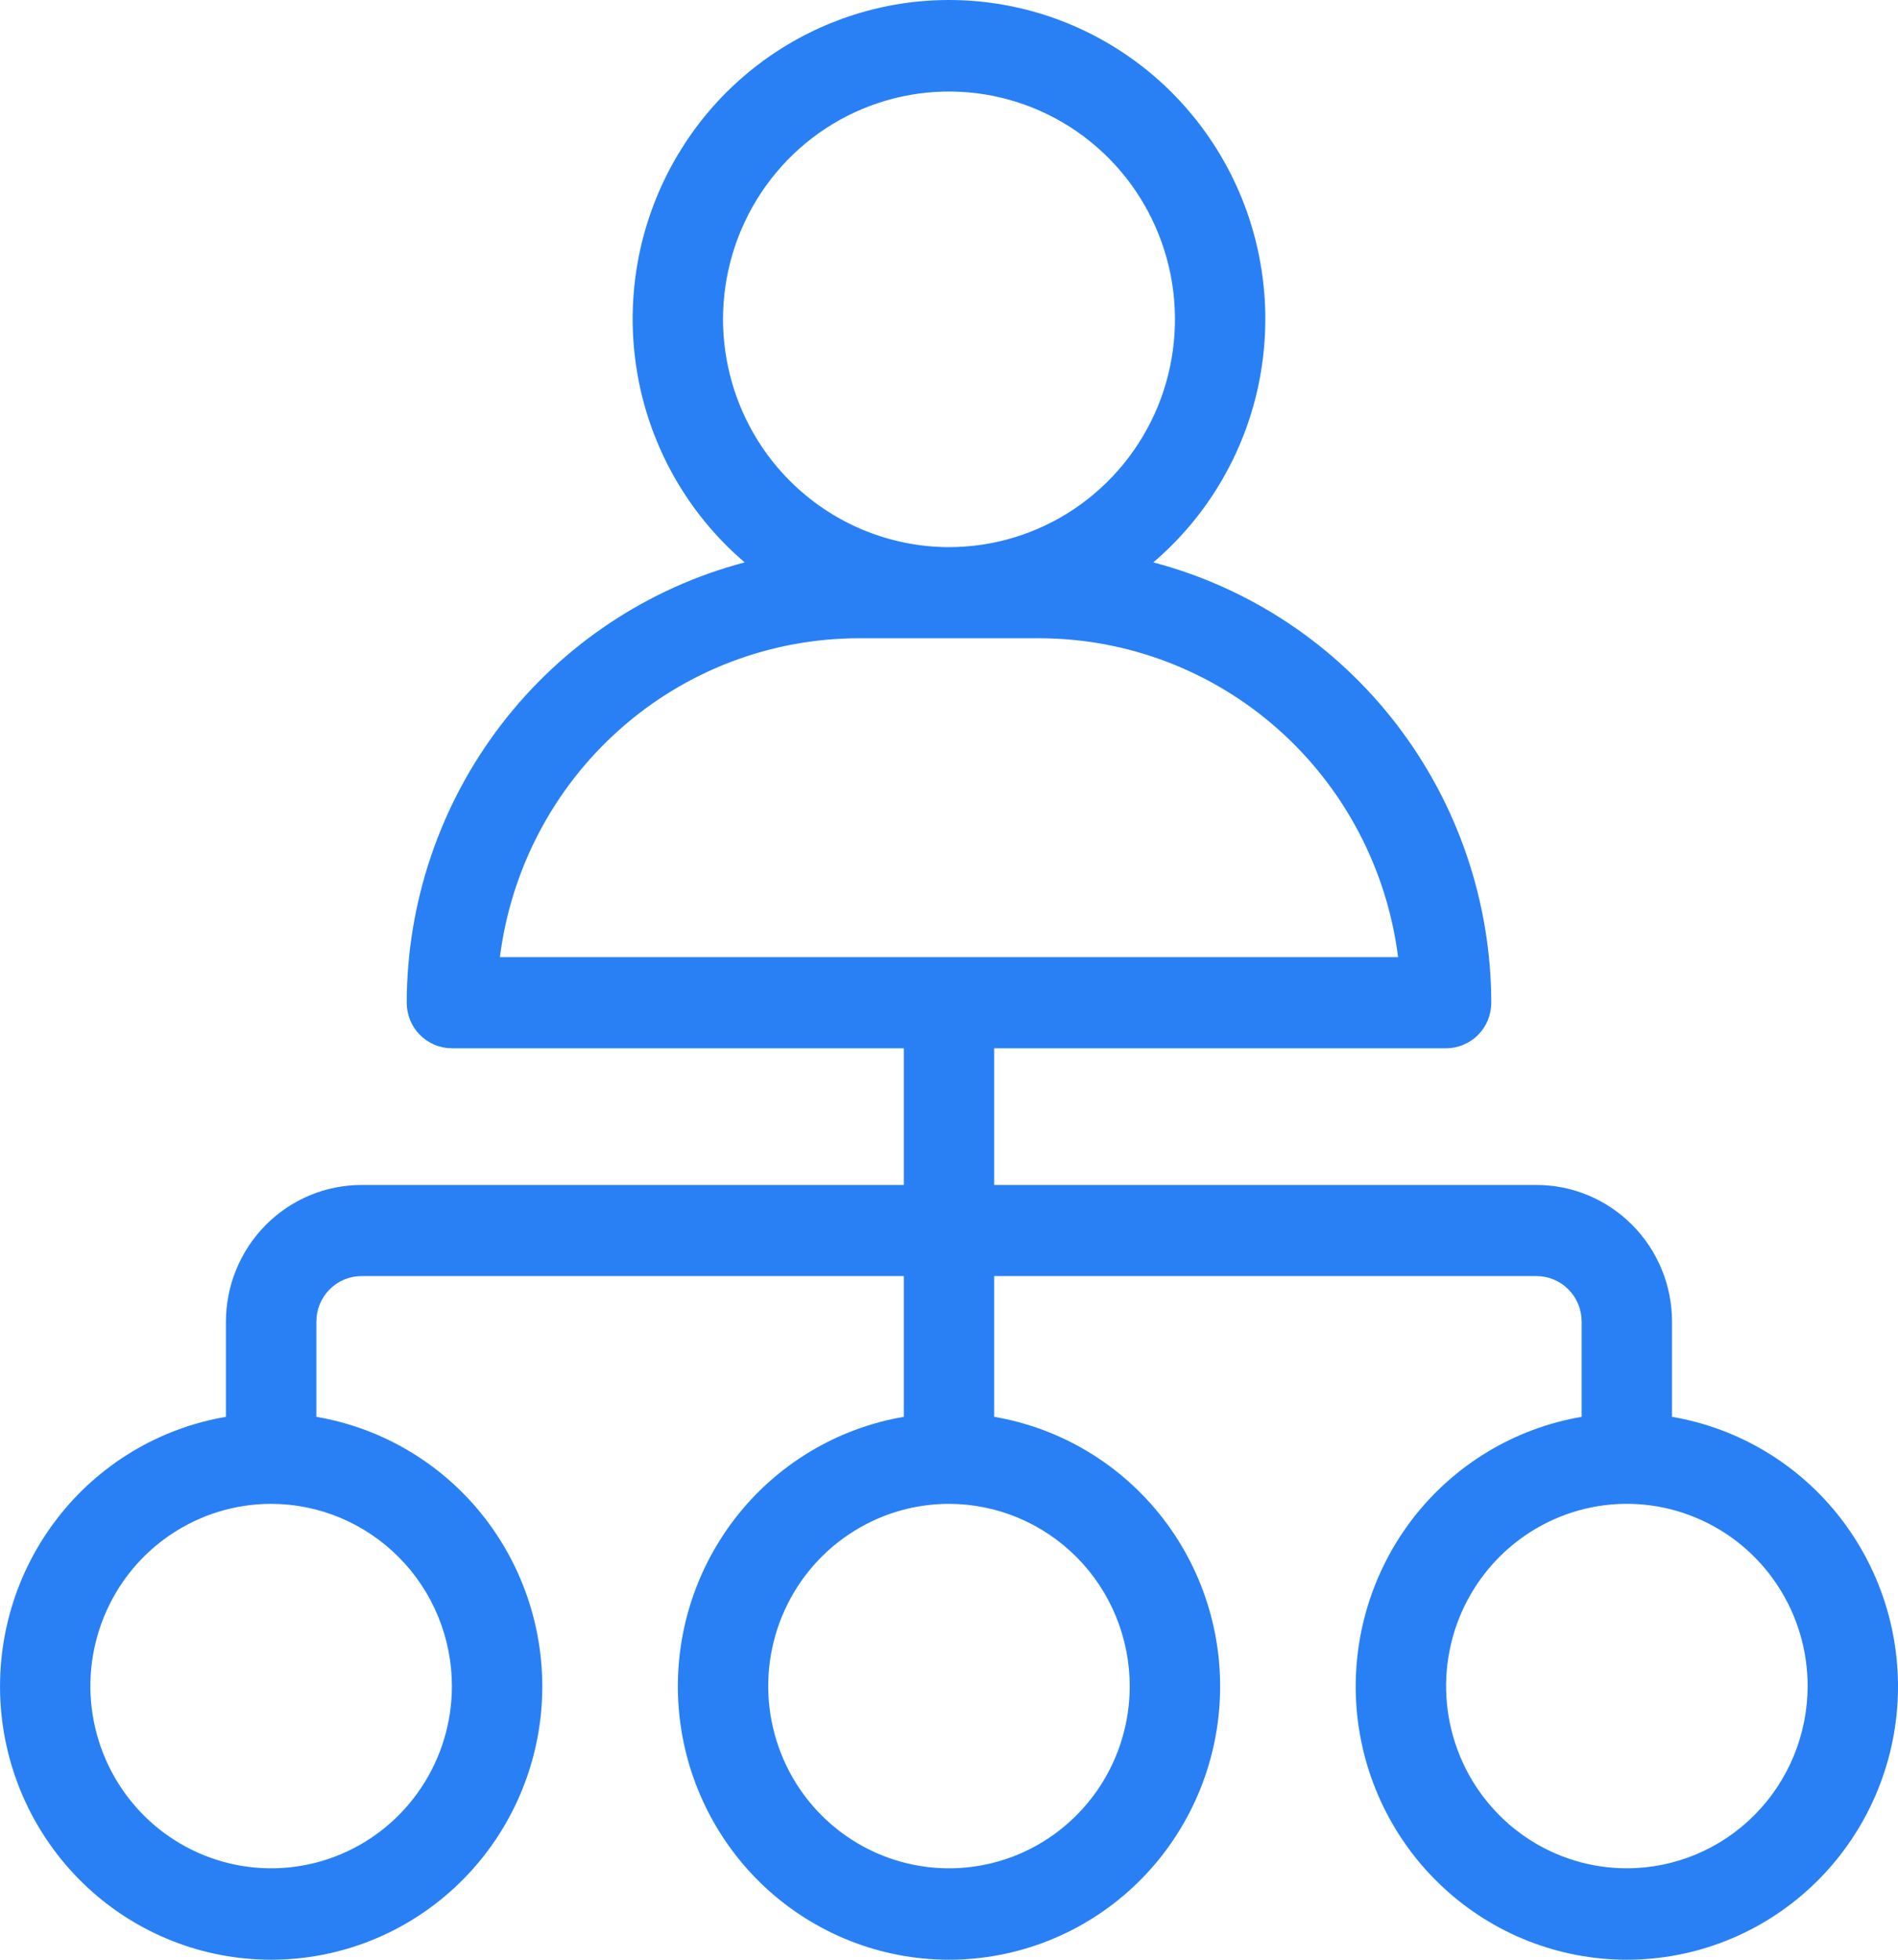 <?xml version="1.0" encoding="UTF-8"?>
<svg xmlns="http://www.w3.org/2000/svg" width="31" height="32" viewBox="0 0 31 32" fill="none">
  <path d="M27.309 23.135V21.58C27.309 20.989 27.075 20.421 26.66 20.003C26.245 19.585 25.682 19.349 25.095 19.349H16.238V17.117H23.619C23.716 17.117 23.812 17.098 23.901 17.06C23.991 17.023 24.073 16.968 24.141 16.899C24.21 16.83 24.264 16.748 24.301 16.658C24.338 16.567 24.357 16.471 24.357 16.373C24.354 14.728 23.811 13.131 22.812 11.83C21.814 10.53 20.416 9.599 18.837 9.183C19.645 8.494 20.224 7.571 20.495 6.54C20.765 5.508 20.715 4.418 20.351 3.416C19.987 2.415 19.327 1.55 18.459 0.939C17.591 0.328 16.558 0 15.5 0C14.441 0 13.409 0.328 12.541 0.939C11.673 1.55 11.013 2.415 10.649 3.416C10.284 4.418 10.235 5.508 10.505 6.54C10.776 7.571 11.355 8.494 12.163 9.183C10.584 9.599 9.186 10.53 8.188 11.83C7.189 13.131 6.646 14.728 6.643 16.373C6.643 16.471 6.662 16.567 6.699 16.658C6.736 16.748 6.79 16.83 6.859 16.899C6.928 16.968 7.009 17.023 7.098 17.06C7.188 17.098 7.284 17.117 7.381 17.117H14.762V19.349H5.905C5.318 19.349 4.755 19.585 4.34 20.003C3.925 20.421 3.691 20.989 3.69 21.58V23.135C2.596 23.322 1.61 23.916 0.93 24.8C0.249 25.685 -0.077 26.794 0.016 27.91C0.108 29.025 0.614 30.064 1.431 30.822C2.248 31.58 3.318 32 4.429 32C5.539 32 6.609 31.58 7.426 30.822C8.244 30.064 8.749 29.025 8.842 27.91C8.934 26.794 8.608 25.685 7.928 24.8C7.247 23.916 6.262 23.322 5.167 23.135V21.58C5.167 21.383 5.245 21.194 5.383 21.055C5.521 20.915 5.709 20.837 5.905 20.837H14.762V23.135C13.667 23.322 12.682 23.916 12.001 24.8C11.32 25.685 10.994 26.794 11.087 27.91C11.18 29.025 11.685 30.064 12.502 30.822C13.32 31.58 14.39 32 15.5 32C16.61 32 17.68 31.58 18.498 30.822C19.315 30.064 19.82 29.025 19.913 27.91C20.006 26.794 19.68 25.685 18.999 24.8C18.318 23.916 17.333 23.322 16.238 23.135V20.837H25.095C25.291 20.837 25.479 20.915 25.617 21.055C25.755 21.194 25.833 21.383 25.833 21.58V23.135C24.738 23.322 23.753 23.916 23.072 24.8C22.392 25.685 22.066 26.794 22.158 27.91C22.251 29.025 22.756 30.064 23.574 30.822C24.391 31.58 25.461 32 26.571 32C27.682 32 28.752 31.58 29.569 30.822C30.387 30.064 30.892 29.025 30.985 27.91C31.077 26.794 30.751 25.685 30.07 24.8C29.39 23.916 28.404 23.322 27.309 23.135ZM7.381 27.532C7.381 28.12 7.208 28.696 6.883 29.185C6.559 29.674 6.098 30.056 5.558 30.281C5.019 30.506 4.425 30.565 3.853 30.45C3.28 30.335 2.754 30.052 2.341 29.636C1.928 29.22 1.647 28.689 1.533 28.112C1.419 27.535 1.477 26.937 1.701 26.393C1.924 25.849 2.303 25.384 2.788 25.058C3.274 24.731 3.845 24.556 4.429 24.556C5.211 24.557 5.962 24.871 6.515 25.429C7.069 25.986 7.38 26.743 7.381 27.532ZM11.809 5.214C11.809 4.479 12.026 3.759 12.431 3.148C12.837 2.536 13.413 2.059 14.088 1.778C14.762 1.496 15.504 1.423 16.22 1.566C16.936 1.71 17.593 2.064 18.11 2.584C18.626 3.104 18.977 3.767 19.12 4.489C19.262 5.21 19.189 5.958 18.91 6.638C18.63 7.317 18.157 7.898 17.55 8.307C16.943 8.716 16.23 8.934 15.5 8.934C14.522 8.933 13.584 8.54 12.892 7.843C12.2 7.146 11.811 6.2 11.809 5.214ZM18.452 27.532C18.452 28.12 18.279 28.696 17.955 29.185C17.63 29.674 17.169 30.056 16.63 30.281C16.09 30.506 15.497 30.565 14.924 30.45C14.351 30.335 13.825 30.052 13.412 29.636C12.999 29.22 12.718 28.689 12.604 28.112C12.49 27.535 12.549 26.937 12.772 26.393C12.996 25.849 13.374 25.384 13.86 25.058C14.345 24.731 14.916 24.556 15.5 24.556C16.283 24.557 17.033 24.871 17.587 25.429C18.14 25.986 18.451 26.743 18.452 27.532ZM8.165 15.629C8.347 14.192 9.042 12.87 10.12 11.912C11.198 10.953 12.586 10.424 14.024 10.422H16.976C18.414 10.424 19.802 10.953 20.88 11.912C21.958 12.87 22.653 14.192 22.835 15.629H8.165ZM26.571 30.507C25.988 30.507 25.417 30.333 24.931 30.006C24.446 29.679 24.067 29.214 23.844 28.671C23.62 28.127 23.562 27.528 23.676 26.951C23.79 26.374 24.071 25.844 24.484 25.428C24.897 25.012 25.423 24.728 25.995 24.613C26.568 24.498 27.162 24.557 27.701 24.783C28.241 25.008 28.702 25.389 29.026 25.878C29.351 26.368 29.524 26.943 29.524 27.532C29.523 28.321 29.212 29.077 28.658 29.635C28.105 30.193 27.354 30.507 26.571 30.507Z" fill="#2980F5"></path>
</svg>

